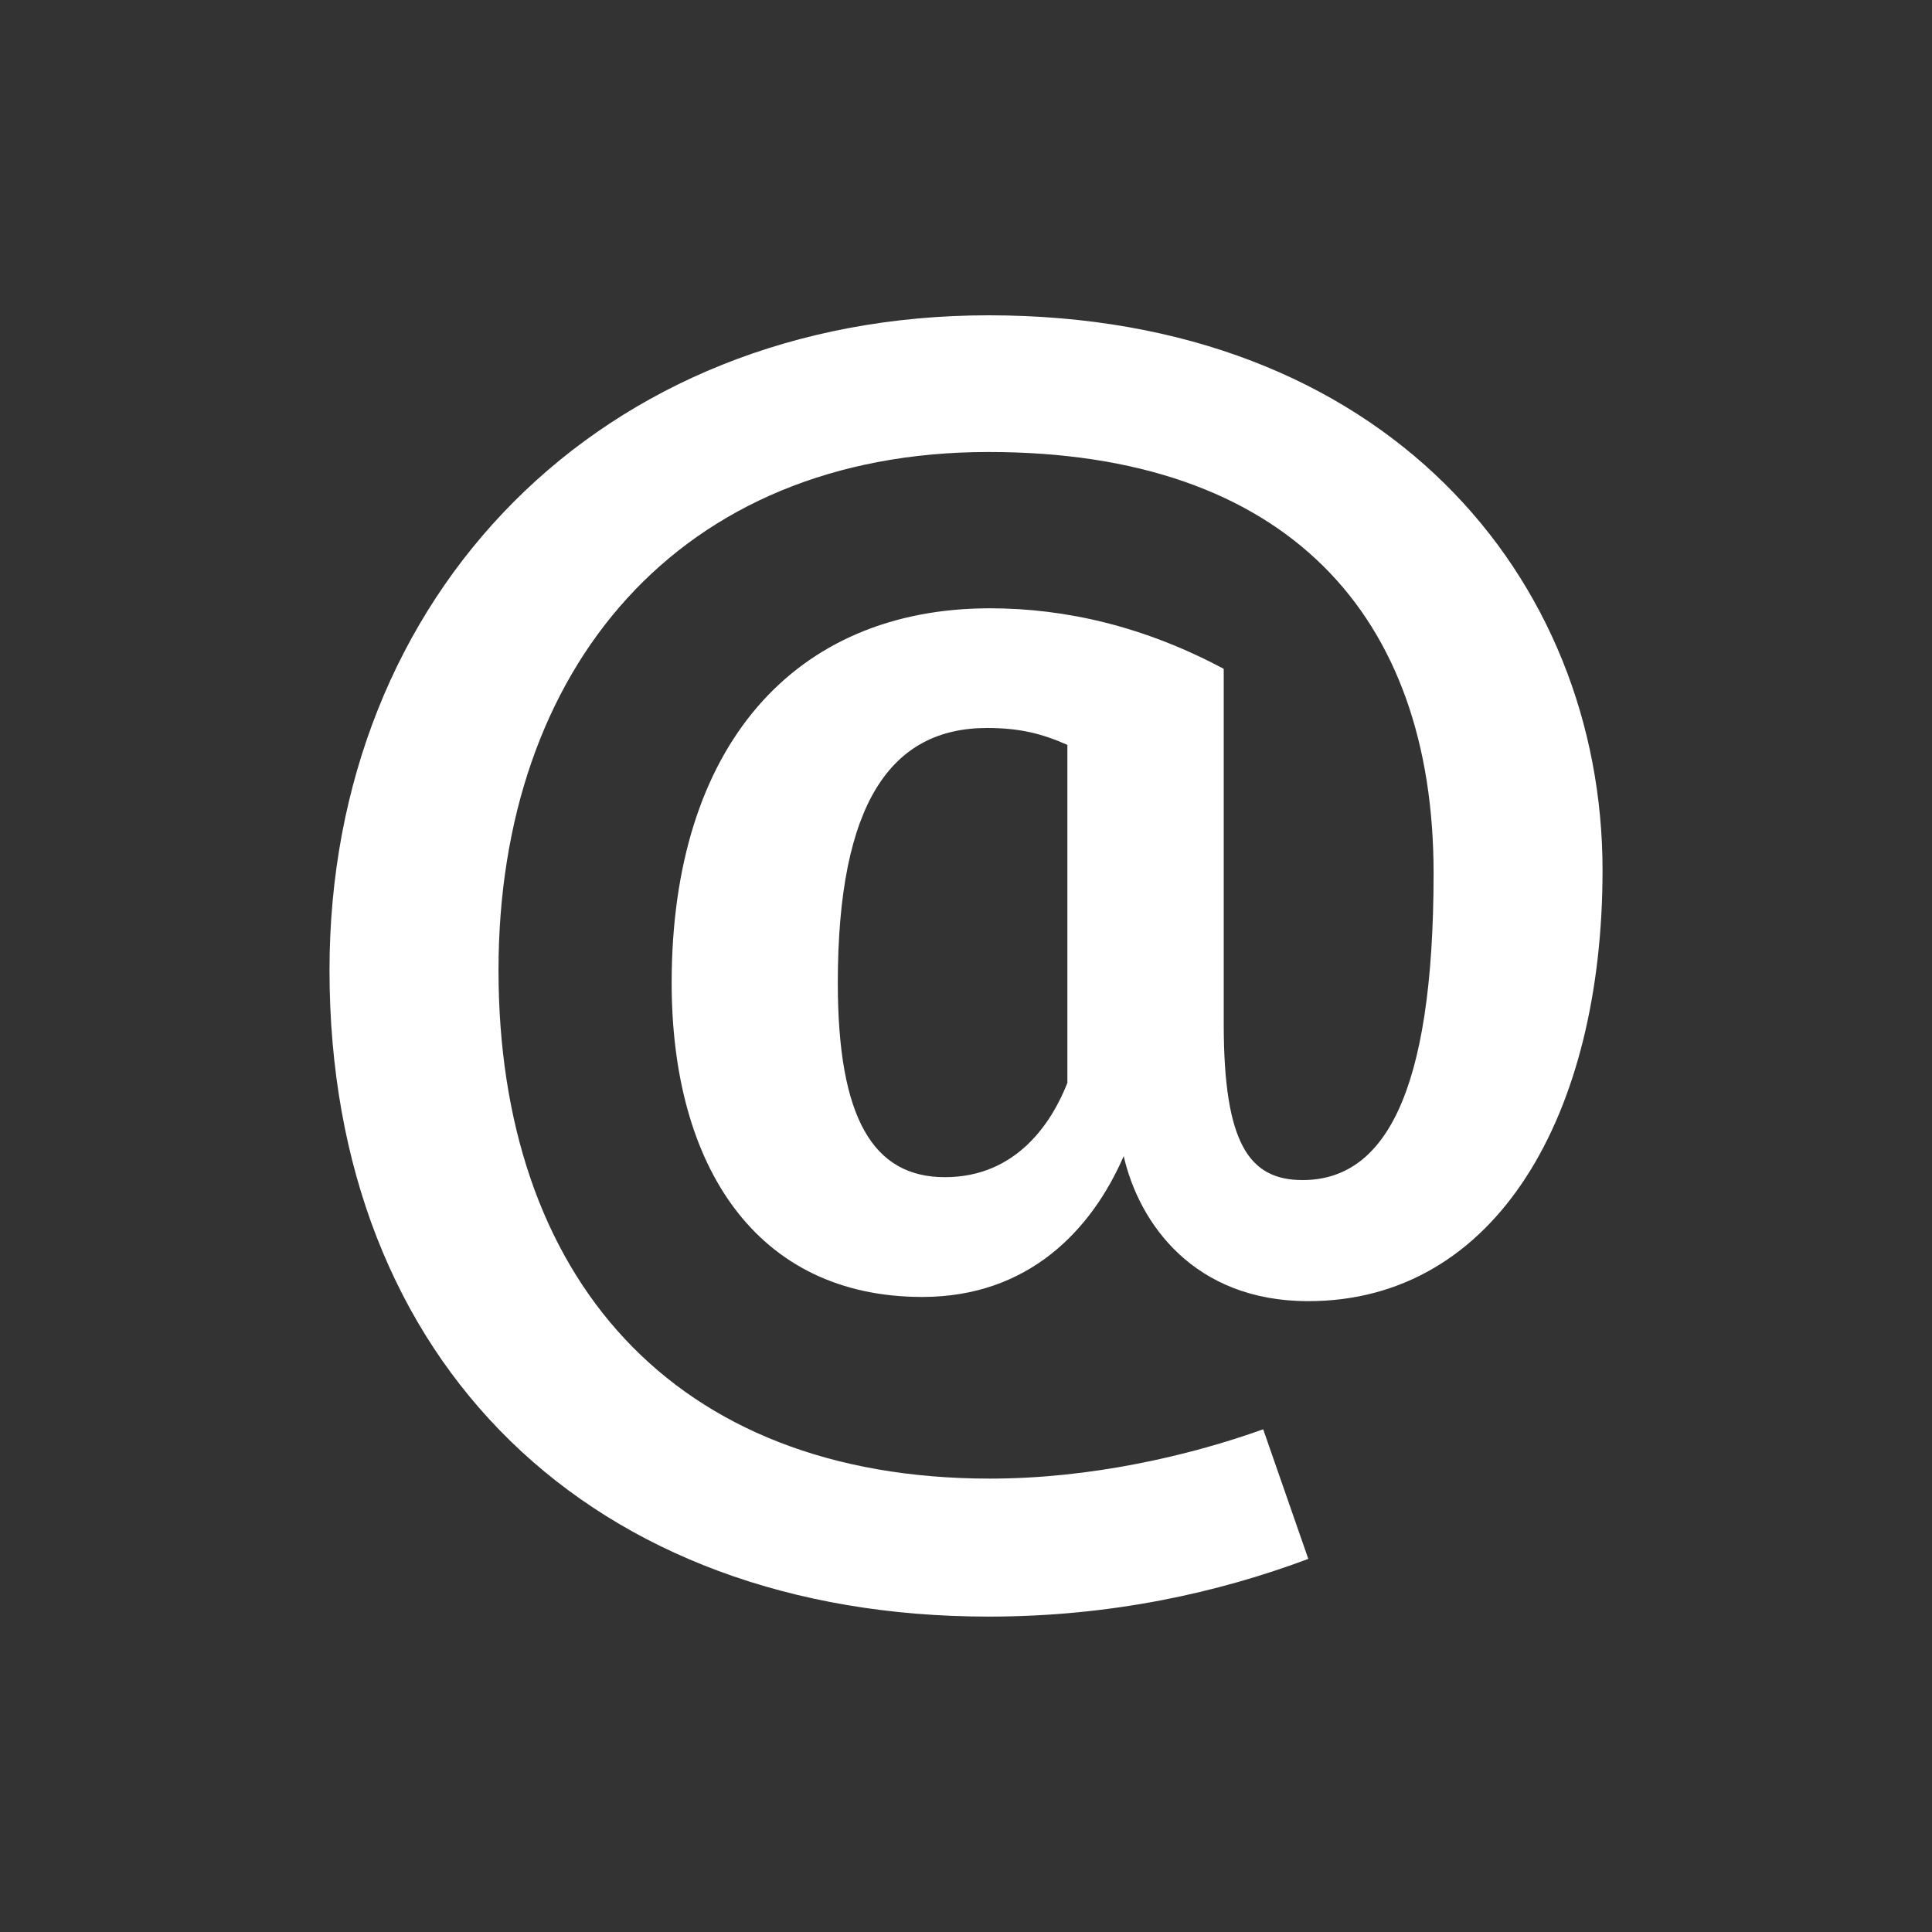 <?xml version="1.0" encoding="utf-8"?>
<!-- Generator: Adobe Illustrator 13.0.0, SVG Export Plug-In  -->
<!DOCTYPE svg PUBLIC "-//W3C//DTD SVG 1.1//EN" "http://www.w3.org/Graphics/SVG/1.1/DTD/svg11.dtd">
<svg version="1.1"
	 xmlns="http://www.w3.org/2000/svg" xmlns:xlink="http://www.w3.org/1999/xlink" xmlns:a="http://ns.adobe.com/AdobeSVGViewerExtensions/3.0/"
	 x="0px" y="0px" width="40px" height="40px" viewBox="0 0 40 40" enable-background="new 0 0 40 40" xml:space="preserve">
<rect x="0" y="0" width="40" height="40" fill="#333333" stroke="none"/>
<defs>
</defs>
<rect fill="none" width="40" height="40"/>
<path fill="#FFFFFF" d="M33.179,18.017c0,5.045-2.188,8.922-6.094,8.922c-2.362,0-3.499-1.604-3.82-3.003
	c-0.671,1.545-1.982,2.916-4.169,2.916c-3.44,0-5.19-2.711-5.19-6.502c0-4.898,2.537-7.756,6.59-7.756
	c1.574,0,3.207,0.38,4.84,1.254v7.348c0,2.479,0.525,3.236,1.633,3.236c1.662,0,2.712-1.72,2.712-6.355
	c0-5.337-3.032-8.719-9.214-8.719c-6.415,0-10.146,4.49-10.146,10.729c0,6.327,3.586,10.526,10.176,10.526
	c2.07,0,4.111-0.467,5.656-1.021l0.934,2.683c-1.866,0.699-4.083,1.195-6.619,1.195c-8.193,0-13.646-5.22-13.646-13.384
	c0-7.784,5.628-13.558,13.646-13.558C28.688,6.529,33.179,11.981,33.179,18.017z M22.099,22.42v-6.998
	c-0.524-0.233-0.991-0.35-1.662-0.35c-1.982,0-3.091,1.546-3.091,5.277c0,2.799,0.729,4.023,2.216,4.023
	C21.049,24.373,21.778,23.236,22.099,22.42z"/>
</svg>
